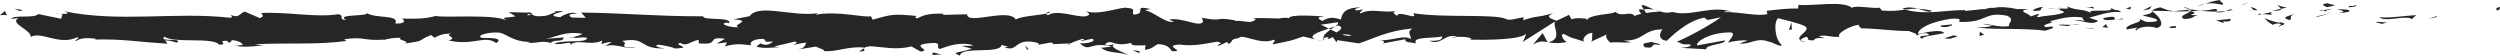<?xml version="1.0" encoding="UTF-8"?>
<svg id="Capa_2" data-name="Capa 2" xmlns="http://www.w3.org/2000/svg" viewBox="0 0 1087.62 24.2">
  <defs>
    <style>
      .cls-1 {
        fill: #262626;
      }
    </style>
  </defs>
  <g id="Capa_1-2" data-name="Capa 1">
    <path class="cls-1" d="M1086.35,4.46c1.61.12,1.03-1.2,1.27-1.43-2.69.29-1.2,1.78-1.27,1.43"/>
    <polygon class="cls-1" points="1059.85 7.45 1060.32 6.91 1056.41 8.23 1059.85 7.45"/>
    <path class="cls-1" d="M1035.06,7.42c2.34,2.24,8.98-.36,13.4.44l.73.51,1.99-1.8c-5.37.29-12.34,1.48-16.12.86"/>
    <path class="cls-1" d="M1021.84,2.58c.82.87-2.86.75,3.08.27-.3-.1-.38-.15-.56-.22-.54.01-1.27.01-2.52-.05"/>
    <path class="cls-1" d="M1024.37,2.63c2.61-.06-1.71-.73,0,0"/>
    <path class="cls-1" d="M1012.31,3.13l3.44-.78c-.72-.52-3.78-.63-2.64-1-3.53.43-2.8.94-.8,1.78"/>
    <path class="cls-1" d="M1009.05,4.77l1.78-.33c-.31-.22-.78-.29-1.78.33"/>
    <path class="cls-1" d="M1014.61,3.74l-3.78.7c.5.36.55,1.09,1.73-.25-.31.66.44.03,2.04-.44"/>
    <path class="cls-1" d="M1016.75,4.08c1.93.49,4.42.79.97,1.57,6.58-.31,5.61-1.88-.97-1.57"/>
    <path class="cls-1" d="M1033.79,9.74l2.58.66,2.23-.75c-1.11.37-4.97-.61-4.81.09"/>
    <path class="cls-1" d="M990.89,1.97c-.22.48,1.16,1.27,1.41,1.88l2.54-.55c-1.31-.33-3.78-.63-3.95-1.33"/>
    <path class="cls-1" d="M992.3,3.85l-3.8.82c3.39.1,4.02-.29,3.8-.82"/>
    <polygon class="cls-1" points="1008.44 7.25 1014.68 5.53 1007.23 7.27 1008.44 7.25"/>
    <polygon class="cls-1" points="976.38 1.91 978.53 .81 974.69 2.48 976.38 1.91"/>
    <path class="cls-1" d="M966.75,2.11c1.59-.91-2.19-1.54-.5-2.11-2.62.16-4.85.95-6.86,1.65,2.14-.39,4.41-.29,7.36.45"/>
    <path class="cls-1" d="M956.02,2.68c1.07-.22,2.17-.61,3.38-1.03-1.14.21-2.25.51-3.38,1.03"/>
    <path class="cls-1" d="M982.03,4.43c-.29-.29-.86-1.04-2.99-1.36l1.49,1.34c.46,0,.97.01,1.5.02"/>
    <path class="cls-1" d="M980.59,4.46l-.05-.04c-1.62-.03-2.75-.06-3.23-.07.42.01,1.4.05,3.28.12"/>
    <path class="cls-1" d="M982.41,4.44c-.14,0-.24,0-.38,0,.14.13.23.18.38,0"/>
    <path class="cls-1" d="M998.48,6.04c-2.23.75-6.89,1.55-2.38,2.7,1.6-.92-.98-1.57,2.38-2.7"/>
    <path class="cls-1" d="M984.26,6.12l4.04.31c-.08-.35-.81-.87.3-1.24l-4.33.94Z"/>
    <polygon class="cls-1" points="982.29 6.54 984.26 6.12 982.77 6 982.29 6.54"/>
    <path class="cls-1" d="M962.93,3.93c-1.74.58-3.65.63-5.81.73,2.31.26,4.7.41,6.96.4.32-.42,1.32-1.18-1.16-1.13"/>
    <path class="cls-1" d="M971.51,4.31c-.12.03-.28.05-.39.08.24.11.43.15.39-.08"/>
    <path class="cls-1" d="M935.91,4.65c.12.07.22.17.34.24.03-.08.04-.15.08-.23h-.42Z"/>
    <path class="cls-1" d="M964.48,5.31c1.74.26,2.77-.07,3.76-.48-1.3.13-2.67.22-4.15.23-.14.19-.17.32.39.25"/>
    <path class="cls-1" d="M950.1,3.31c.9.28,1.93.52,3.01.74-.88-.42-2.69-1.08-3.01-.74"/>
    <path class="cls-1" d="M970.54,4.01c.09-.02.16-.04.26-.06-.57-.29-.5-.15-.26.06"/>
    <path class="cls-1" d="M970.54,4.01c-.89.19-1.6.52-2.3.82,1.06-.11,2.04-.25,2.89-.45-.21-.09-.43-.24-.58-.37"/>
    <path class="cls-1" d="M929.49,13.25c.31-1.24,4.87-2.39,8.81-1.06,3.88-.93,1.34-5.02-2.04-7.3-.12.54-.12,1.04-4.11,1.78,1.4.68,8.85,1.59,5.48,2.71-5.28.64-4.33-.44-6.9-1.1,2.18,1.55-6.72,2.25-5.57,4.53l4.63-.8c.09.35-1.59.92-.31,1.24"/>
    <path class="cls-1" d="M943.86,5.02l1.64-.15c-1.87-.22-3.21-.71-5.68-1.68-2.73.61-3.3,1.07-3.49,1.48l8.08.17-.56.19Z"/>
    <path class="cls-1" d="M952.87,4.86c-1.28,1.35-5.22,1.93-2.81,3.39,4.82-.09,3.38-1.13,6.25-1.71-7.77.34,2.23-.75-3.38-1.52,1.53-.23,2.9-.3,4.2-.36-1.4-.16-2.75-.37-4.02-.62.07.03.12.05.18.08h.04s0,0,0,.02c.33.17.45.27.07.17-.03.02-.12.02-.16.03-.05.19-.2.35-.35.51-2.25-.28-.35-.35.35-.51.03-.06.09-.13.09-.2,0,0-.02-.01-.03-.02l-7.79.74c1.65.19,3.71.15,7.37,0"/>
    <path class="cls-1" d="M991.94,11.64c-.24-.12-.23-.22-.25-.31-.5.17-.7.28.25.31"/>
    <path class="cls-1" d="M988.74,10.82c.57-.19,1.04-.73,2.88-.59,1.6.41,0,.65.08,1.09,1.11-.36,3.88-.97.4-1.63l-.55.18c-3.13-.46-7.16-2.15-6.61-2.33.92,1.22,1.72,2.08,3.81,3.27"/>
    <path class="cls-1" d="M970.58,8.19l-6.48.66,3.3,1.17-.17-.7c3.69.28,2.89-.59,3.35-1.13"/>
    <polygon class="cls-1" points="935.17 3.98 936.03 2.55 932.29 4.57 935.17 3.98"/>
    <polygon class="cls-1" points="926.75 4.15 927.06 2.91 924.83 3.66 926.75 4.15"/>
    <path class="cls-1" d="M451.27,19.55l-1.91.35c.9-.11,1.48-.23,1.91-.35"/>
    <path class="cls-1" d="M465.06,19.63l.34-.61c-.64.34-.9.58-.34.61"/>
    <path class="cls-1" d="M719.81,4.29c-2.78-1.16-5.88-2.96-5.54-1.56l.85,1.36c1.94-.24,3.43-.09,4.69.2"/>
    <path class="cls-1" d="M578.09,12.41c.26.13.54.27.81.41.67-.46,1.31-.9,1.87-1.3-.81.28-1.72.58-2.69.89"/>
    <path class="cls-1" d="M576.13,18.04l-3.66-.88c.82.31,2,.6,3.66.88"/>
    <path class="cls-1" d="M375.94,20.99l-2.22,1.39c3.48,0,1.95-.71,2.22-1.39"/>
    <path class="cls-1" d="M840.45,4.65c-2.4-.53-4.3-.75-5.98-.82,2.89.78,5.21,1.95,5.98.82"/>
    <path class="cls-1" d="M456.7,5.11c-1.17.25-1.66.52-1.63.83,1.2-.23,1.88-.49,1.63-.83"/>
    <path class="cls-1" d="M827.56,3.83c.42.14.84.21,1.27.32,1.75-.23,3.51-.41,5.65-.33-2.13-.58-4.57-.94-6.92,0"/>
    <path class="cls-1" d="M102.73,19.86c-.2-.06-.44-.09-.62-.16-.06.18.21.19.62.16"/>
    <path class="cls-1" d="M23.14,6.13c.78-.08,2.06-.09,3.27-.1-.59-.09-1.57-.08-3.27.1"/>
    <path class="cls-1" d="M892.85,3.56c1.79-.09.28-.15,0,0"/>
    <path class="cls-1" d="M901.54,8.94c-.38.15-.67.35-.71.66.15-.33.4-.54.71-.66"/>
    <path class="cls-1" d="M809.76,12.3c-.05,0-.09,0-.16,0,.53.27.44.22.16,0"/>
    <path class="cls-1" d="M895.53,4.17c-.67-.17-1.44-.31-2.29-.4.37.1,1.06.24,2.29.4"/>
    <path class="cls-1" d="M895.17,3.53c.62.06,1.1.1,1.56.13.23-.23.03-.37-1.56-.13"/>
    <path class="cls-1" d="M890.36,3.63c1.02-.02,1.97.04,2.89.14-.35-.09-.5-.17-.4-.21-.52.02-1.26.05-2.49.07"/>
    <path class="cls-1" d="M249.12,16.22c-.12-.04-.25-.07-.38-.13-1.8.57-1.01.48.38.13"/>
    <path class="cls-1" d="M673.3,18.42c.08-.01.13-.05.2-.07-.08-.01-.19-.03-.26-.05l.06.11Z"/>
    <path class="cls-1" d="M666.88,19.43c2.73-1.69,4.29-1.48,6.36-1.13l-2.12-3.92-4.23,5.05Z"/>
    <path class="cls-1" d="M418.24,19.94l4.51,1.22c-5.44,2.01-9.38,1.32-5.15,3.04.64-4.26,17.52-.44,18.15-4.69l2.97.9c-.85-.04-.99.21-1.83.17,5.78,2.04,4.29-3.08,11.74-2.47,2.59.33,4.4.95,2.64,1.45l5.78-1.05c1.68.08,1.27.82-.4.74l8.82-.34-.07.12c1.26-.67,4.11-1.7,5.5-2.14,2.24.61-1.12.45-.55.98l4.88-1.03c1.99,1.1-2.06,2.17-5.43,2.02,4.56,4.25,4.05-1.07,13.89,1.41l-4.61.54c2.97,2.42,6.57,1.54,11.78,3.05-1.24-.79-10.44-3.8-5.14-4.86,1.49.32,3.46.47,6.32-.38.03,1.51,2.82,1.14,6.31,1.06l-.24,2.01c3.78-.58,3.48-1.6,5.7-2.5,4.21.2,5.08,1.75,6.07,3.06,6.74.32-4.65-2.49,3.32-2.87,5.61.77,9.54-.05,16.25-1.25,3.92.69-.69,1.23.72,1.8l3.48-1.6c.85.04.58.53.44.78,2.93-.62.24-2,4.85-2.55,1.24-2.21,9.46,3.23,15.16.72,1.4.57-.68,1.23-.25,2,7.82-1.65,6.71-1.19,13.13-3.41l5.47,1.32c-4.02-1.51,1.12-3.29,5.62-4.75-1.43-.73-2.64-1.36-3.46-1.67l7.18-1.08c.87.33.14,1.02-1.03,1.86.49-.17.95-.33,1.32-.48,2.57.74,1.24,1.9-.6,3.02-.88-.4-1.74-.82-2.59-1.24-1.77,1.22-3.43,2.57-3.06,3.74.47-.23,1.37-.43,2.35-.54-.46.33-.76.63-.54.83.24.21.99-.23,2.17-.75l1.63,2.24.4-.89,9.4,1.4c6.72-2.25,12.57-5.56,23.24-6.49-2.65,1.64-.57,2.68-.71,4.62-2.91-2.06-8.26.87-13.79.46,2.89.22,2.25,1.14,1.52,1.46l9.86-1.87c-.22,1.59,2.09,1.19,4.67,1.85-1.95-3.14,7.35-2.09,11.36-3.06.25,1.06-.71,2.13-5.61,1.88,5.4,2.36,6.98-3.69,12.28-1.68-1.2.03-1.84-.14-2.31.4,2.79-.94,9.62-.19,8.01.72l-1.19.02c7.94.37,24.16.02,25.34-2.65.08.35-1.04,3.22-1.52,3.75l14.16-8.97c-1.25,2.29,3.54,7.75-3.04,9.04,1.89.33,4.23.71,8.21-.1-1.29-.33-3.21-3.31-1.45-3.52,4.83,2.55,3.36,1.36,9.32,3.54-1.93-.49.21-4.08,3.27-3.97-.48.54.25,3.55-.86,3.92l7.6-3.53c-1.9.64-.34,2.99,1.36,3.99-.79-.69,6.57.06,8.6-.29l-3.22-.82c8.58.53,8.48-4.96,16.99-4.77-1.03.73-2.55,4.48,1.78,4.93,1.98-1.81,8.79-8.69,16.32-10.08l1.45,1.03,5.78-1.18c-3.6,2.72-13.7,8.44-19.21,10.66,3.21.82.89,1.22,5.7,1.12,1.7.97-2.62,1.47-4.04,1.52l11.2.62c-.5-2.11,8.56-2.11,8.14-3.87l-12.16,2.19c-.49-2.1,7.03-5.98,14.97-5.61,2.02.84-1.51,3.75-1.34,4.46,1.03-.73,7.53-1.39,8.26-.87l-3.37,1.13c4.42.79,7.21-2.79,12.52-.78,1.83.13,5.47,2.71,5.79,1.47-2.99-2.41-3.57-9.85-1.58-11.65.64.16,9.62,2.3,11.71,3.49,3.02,1.89-4.53,4.5-1.96,6.12.11-.58,1.78-1.29,2.47-1.52,1.92.49-.8,1.78,3.38,1.52.7-2.14,8.5.18,1.98-1.81,4.09-.61,4.35.44,9.15.35-1.53-1.38,4.31-4.7,8.41-5.31-.24.54.68,1.25,1.12,1.57,8.38.19,12.88,1.16,20.7,1.18.72.52,4.49,1.14,2.89,2.06,1.12-.38,2.16-1.1,4.57-1.15,4.67,1.85-5.38.29-1.82,2.51.3-1.24,6.23-1.71,9.67-2.49-1.06-1.92-7.93-.37-11.37.41-.02-2.65,5.97-5.42,14.14-6.64,6.49-.66,2.82,1.71,3.94,1.33,12.19.46,10.39-4.62,20.52-2.71,4.02,1.69.18,3.35,1.07,4.57-5.29.64-8.12-1.07-11.7-1l4.41.8c-1.68.56-5.21.99-7.14.5,3.37,1.51,20.6.29,30.01,1.69,1.67-.56,4.56-1.15,3.19-1.83l-2.98.24c-2.74-1.36,5.6-1.88,1.83-2.52,3.99-.96,8.47-2.46,14.09-1.69l1.06,1.92c-.12-.56-3.68-1.15-5.26-.56,2.34-.85,8.62,2.6,11.19.09l-3.94-1.33c4.01-.97,8.97-3.01,13.95-2.4-2.27-1.9-1.15.22-4.69-2,3.07,2.76-12.74-.12-7.82,2.79-3.63-2.58-6.29-1.09-11.04-3.29.15.63,1.68,1.21-2.5.9-.19.19-.64.42-.92.56-.13-.02-.17-.03-.28-.05.08.02.15.05.23.08-.18.09-.2.11.09.03,1,.28,1.8.61,2.13.96-2.08,1.46-8.73,1.41-10.98,2.16-2.48-.3,1.04-.73-.32-1.4l-3.36,1.13c-.33-1.41-6.59-2.34-.75-3.17l-5.26-.06c-3.1-.79-7.36-1.1-9.99-.51-2.48-.3-6.27,1.56-4.11.46l-8.25.87-.08-.35c-8.14-.18-16.76,2.33-26.07-.21-2.74.36-5.58.79-10.16.39l-.89-1.22c-3.52.43-10.57-1.22-12.08.05-3.8-3.28-17.08-.71-23.27-1.3l-.23,1.59c-4.26-.09-8.35.36-13.64,1l.33,1.41c-4.56,1.15-11.72-1-18.94-.86.49-.54,2.32-.4,3.61-.07-8.62-3.18-18.18,2.31-25.99,0-1.95.51-3.36.34-4.72-.02.18,0,.34-.03.48-.07-.2-.02-.5-.02-.8-.02-.86-.24-1.74-.52-2.7-.75.82.34,1.6.62,2.28.75-1.5.03-3.78.2-6.01.56l-.95-1.51c-.18.02-.33.02-.52.04-2.19-.56-1.76.71-.59,1.85-1.12.25-2.15.55-2.95.91-1.78-2.44-5.86.82-8.29-1.78-1.51,1.27-11.23.95-12.42,3.62-.08-.35-.73-.51.47-.53-2.49-.3-4.98-.61-7.21.14l-1.06-1.92-5.43,2.58c-3.3-1.17-4.67-1.85-1.39-3.33-7.92,2.27-6.42.86-13.16,3.11l.33-1.24c-2.41.05-6.25,1.71-7.71.68-5.38-2.36-26.64-.33-40.46-2.52,2.68,3.65-6.42-1.64-6.97,1.19-.81-.86-2.73-1.35-.49-2.1-7.05.85-10.6-1.37-15.46,1.02-.81-.87,1.51-1.27.79-1.78-.57.19-2.24.75-2.97.24-.72-.51,1.03-.73,2.15-1.1-7.2.15-7.93,2.81-8.46,5.31-3.65-1.18-5.47-1.02-8.11.62-1.27-.82-3.39-1.67,1.09-1.97-2.52-.12-15.38-1.2-15.64.81-.79-.51-3.52-.15-4.18.08-5.65-.12-6.15-.3-11.7-.11l1.54.33c-2.19,2.42-4.61.54-9.09.83l.13-.25c-10.26-1.74-4.43.84-14.55-1.15l.55,1.5c-.94,3.23-8.97-1.91-14.84-.67l2.12.86c-3.21,1.11-8.97-4.4-12.19-4.8-.7-.28,1.11-.45,2.09-.66-8.43-1.91-1.09,1.97-7.38,2.43-1.16-1.06,1.49-2.7-2.74-2.9-2.11-.86-12.27,3.45-18.04,1.41,1.27.82,2.54,1.64-.38,2.25-4.47.29-12.1-3.1-16.14-.51-.57-.22-.78-.44-.81-.64-3.42.67-11.11,1.11-13.17,2.51-3.16-5.2-21.26,2.53-21.19-2.27l-10.52.26.27-.49c-6.72-.32-9.1.83-11.47,1.98-1.55-.33-.42-.77-.29-1.02-9.83-.97-10.8-.76-19.04,1.62l-.86-1.55c-2.23.9-14.21-2.44-23.84-.62.09-.18.29-.48,1.06-.7-10.84,1.82-25.96-4.31-29.93,1.35l-7.16,1.4c9.26.44-1.38,2.46,2.43,3.4-3.64.33-9.41-1.71-4.94-2l.7.28c1.64-2.95-11.5-1.05-11.25-3.05-18.21.15-35.97-1.49-53.03-1.61l1.97,2.29-5.95-.13c-1.56-.53-2.1-1.79,2.15-1.7-2.23-1.3-7.12,1.09-7.24,1.59-8.31-.93,3.25-2.67.7-2.73l-3.46.17.78.27c-2.81.94-3.05,1.93-8.16,1.82-3.23-.46-1.66-1.41-2.93-1.5,0-.16-.42-.24-1.95-.07l-7.5-.2,3,1.81c-3.32.89-7.05-.09-3.59,1.96-5.08-3.16-27.97-1.14-31.09-2.12-4.65,1.32-9.25,1.3-14.94,1.14,1.41.38,2.26,2.41-2.65,2.16,1.8-4.2-8.99-1.82-12.96-4.85,3.55,2-13.96.49-8.39,3.34-4.1-.34-.25-1.57-3.36-2.56-9.75,1.63-21.48-1.06-33.54-.51-.19.55,1.83,1.39-.76,2.22l-6.36-2.76c-2.38.27-2.19,3.18-6.54,1.27.61.46,1.53,1.16-.07,1.34-23.61-2.69-48.24,2.2-72.22-2.85,3.25,1.07,1.08,1.17-1.4,1.21,1.61.26-.04,1.36.28,2.11l-10.04-2.08c-1.83,2.07-10.76.14-11.81,2.12l3.18-.36c-4.23,2.34,5.92,5.2,5.3,8.21,4.73-2.66,12.48,3.94,20.25.13,1.71.61-1.46.97-.54,1.66,1.97-1.29,4.34-1.56,8.75-.98l-.5.32c12.38-.31,17.68.96,31.59,1.8l-1.03-1.48c2.99.2,3.62.66,5.01,1.04,3.43-2.25-8.39-.13-5.27-2.61,3.96,3.02,21.07.05,23.75,3.48,4.6.02-1.35-1.72,3.25-1.7l1.22.93,1.16-1.2c3.01.2,4.53,1.36,4.65,2.15-.73-.09-2.08.22-2.86.29,3.91,1.09,11.02-.37,12.36-.02l-4.42-.57c12.54-.87,27.86.35,39.98-1.54l-.92-.7c9.26-1.3,7.41.77,17.57.17l-.37.17c2.03-.7,4.75-1.05,7.53-.97-2.57.82,4.83,1.6,1.46,2.5,10.03-1.39,4.96-1.09,11.59-3.7l1.53,1.16c2.26-1.05,2.45-1.61,7.52-1.91-4.16,1,3.24,1.77-1.42,3.09,10.65,2.54,15.81-2.57,20.7,1.15,4.89-3.22-9.21-1.79-6.48-2.48-2.29-1.05,4.04-2.4,7.38-2.08,3.4.07,5.78,4.12,14.34,4.06-.85-.02-.91.23-1.76.21,3.2.82,6.27-1.11,10.2.22,2.2-1.95,5.1.11,5.73-2.37l-7.85.57c4.45-.65,8.62-3.55,15.95-2.15-.57.5-2.75,1.16-4.25,1.53,2.14.73,4.13-.49,6.35.27-.63,2.48-9.54.54-14.31,2.43,2.3,1.05,9.02-1.8,6.62.89,3.44-3.42,8.43.43,14.23-2.18l-.38,1.49c.92-.23,2.82-.94,4.5-.9l-3.05,1.93c4.69-1.65,9.04,1.44,13.54.54-9.42.05-2.11-1.79-6.1-2.88,11.62-1.99,6.68,3.89,19.69,3.18-1.76.21-6.61-.89-3.86-1.58,2.48.31,5.75.88,7.27,1.66,8.62-.31-1.32-1.53,2.34-2.44,2.93,1.81,4.23-.74,8.01-1.32l.03,1.51c9.82.97,2.6-3.15,11.45-1.98l-3.74,2.1,4.61-.54-.95,1.72c5.02-1.28,6.58-.95,11.49-.46-1.14-1.07.64-2.75,4.99-2.79,2.97.9-1.66,1.44,4.51,1.22-1.39.95-2.92,2.13-5.6.74-.28.49-1.37.95-1.66,1.44,3.2,1.03,8.03.24,10.26.22-.86-.06-1.89-.14-2.41-.35l8.94-2.1c1.41.57.29,1.02-.81,1.47,1.81-.16,3.06-.86,5.73-.99-.69,1.23-.52,2.5-4.29,3.08l8.52-1.36c.57.53,4.37,1.47,3.27,1.92,4.72.72,11.58-2.39,17.84-1.43.33-.24.98-.47,2.31-.64,5.88.28,11.1,1.79,18.07.1l3.96,2.21c5.46-.5-5.36-2.78,3.74-3.61,6.44-.7,2.4,1.88,4.66,2.49,3.2-1.11,8.77-3.37,14.68-1.58-1.96.42-3.49.09-5.32.25M485.6,18.96c-1.3.32-3.91,1.3-4.86.4,1.49-1.73,2.64-.9,4.86-.4M588,15.32c-.97.5-2.47.25-4.16-.32,1.23-.12,2.62-.07,4.16.32M873.26,4.79c-.06.02-.09.04-.14.07-2.91-.59-1.88-.36.14-.07M879.3,5.44c.61-.21.56-.42.31-.63-.42.38-1.78.41-3.33.3.43.4,1.21.67,3.02.33M230.03,6.04l1.18.4c-2.66.44-1.91.04-1.18-.4"/>
    <path class="cls-1" d="M576.39,17.39c-.37-.25-.47-.54-.56-.82-.51.25-.52.55.56.82"/>
    <path class="cls-1" d="M376.35,20.73c-.07-.01-.14,0-.21-.02-.11.09-.17.18-.21.27l.41-.26Z"/>
    <path class="cls-1" d="M785.65,18.27c-1.24-.22-1.94-.49-2.4-.78-.07.37.5.68,2.4.78"/>
    <path class="cls-1" d="M911.34,2.87l-3.87.39c1.87-.07,2.54.26,3.49.5-.09-.35-.83-.87.39-.89"/>
    <path class="cls-1" d="M944.96,12.23c.57-.18,1.2-.02,1.76-.21l-.15-.7c-2.41.05-4.1.61-1.6.91"/>
    <path class="cls-1" d="M914.93,7.9c.31,1.27,2.74.84,5.45.6-.16,0-.32.02-.48,0,.8-1.78-2.09-1.19-4.97-.6"/>
    <path class="cls-1" d="M921.01,8.46c.84-.06,1.69-.09,2.51-.03.32-.71-1.02-.15-2.51.03"/>
    <path class="cls-1" d="M886.97,4.6c1.29.33.81-1.63,1.53-1.11,1.44-1.62-8.58,1.96-1.53,1.11"/>
    <polygon class="cls-1" points="917.12 12.09 916.15 10.52 914.63 11.79 917.12 12.09"/>
    <path class="cls-1" d="M895.7,10.94l4.33.44c-.07-.26.48-.42,1.16-.54-2.67-.05-5.6-.36-5.5.1"/>
    <path class="cls-1" d="M901.2,10.84c1.39.03,2.71,0,3.49-.26-.75.02-2.37.07-3.49.26"/>
    <polygon class="cls-1" points="911.2 12.56 909.92 12.23 906.86 12.12 911.2 12.56"/>
    <path class="cls-1" d="M849.11,10.63l-4.73.45c-.48.54.81.87,2.57.65,1.13-.38,2.89-.58,2.16-1.1"/>
    <path class="cls-1" d="M863.41,14.94c-1.28-.33-1.37-.68-2.09-1.19l-.14,1.95,2.23-.75Z"/>
    <path class="cls-1" d="M849.62,15.39c-.47.54-6.87,1.55-.87,1.43.48-.54,5.22-.98.87-1.43"/>
    <polygon class="cls-1" points="778.33 12.93 779.54 12.9 779.37 9.71 778.33 12.93"/>
    <path class="cls-1" d="M715.51,20.57c5.61.77,1.33-1.97,6.4-1.02,1.32-.76-4.14-.78-2.79-1.43-3.38.8-5.16.35-3.61,2.45"/>
    <path class="cls-1" d="M719.11,18.12c.54-.12,1.12-.28,1.73-.49-.98.2-1.44.35-1.73.49"/>
    <polygon class="cls-1" points="9.93 4.42 6.33 3.75 8.66 4.83 9.93 4.42"/>
    <path class="cls-1" d="M3.01,6.79l-.85-2.03-2.16,1.84c.81-.09,2.39-.27,3.01.19"/>
    <path class="cls-1" d="M495.62,23.06l.27-.49c-.56-.53-1.4-.57-3.09-.65l2.82,1.14Z"/>
    <polygon class="cls-1" points="446.73 21.54 447.57 21.58 446 19.74 446.73 21.54"/>
    <path class="cls-1" d="M405.69,23.88c1.67.08,3.64-.33,5.33-.26-3.65.33-5.78-2.04-5.33.26"/>
  </g>
</svg>